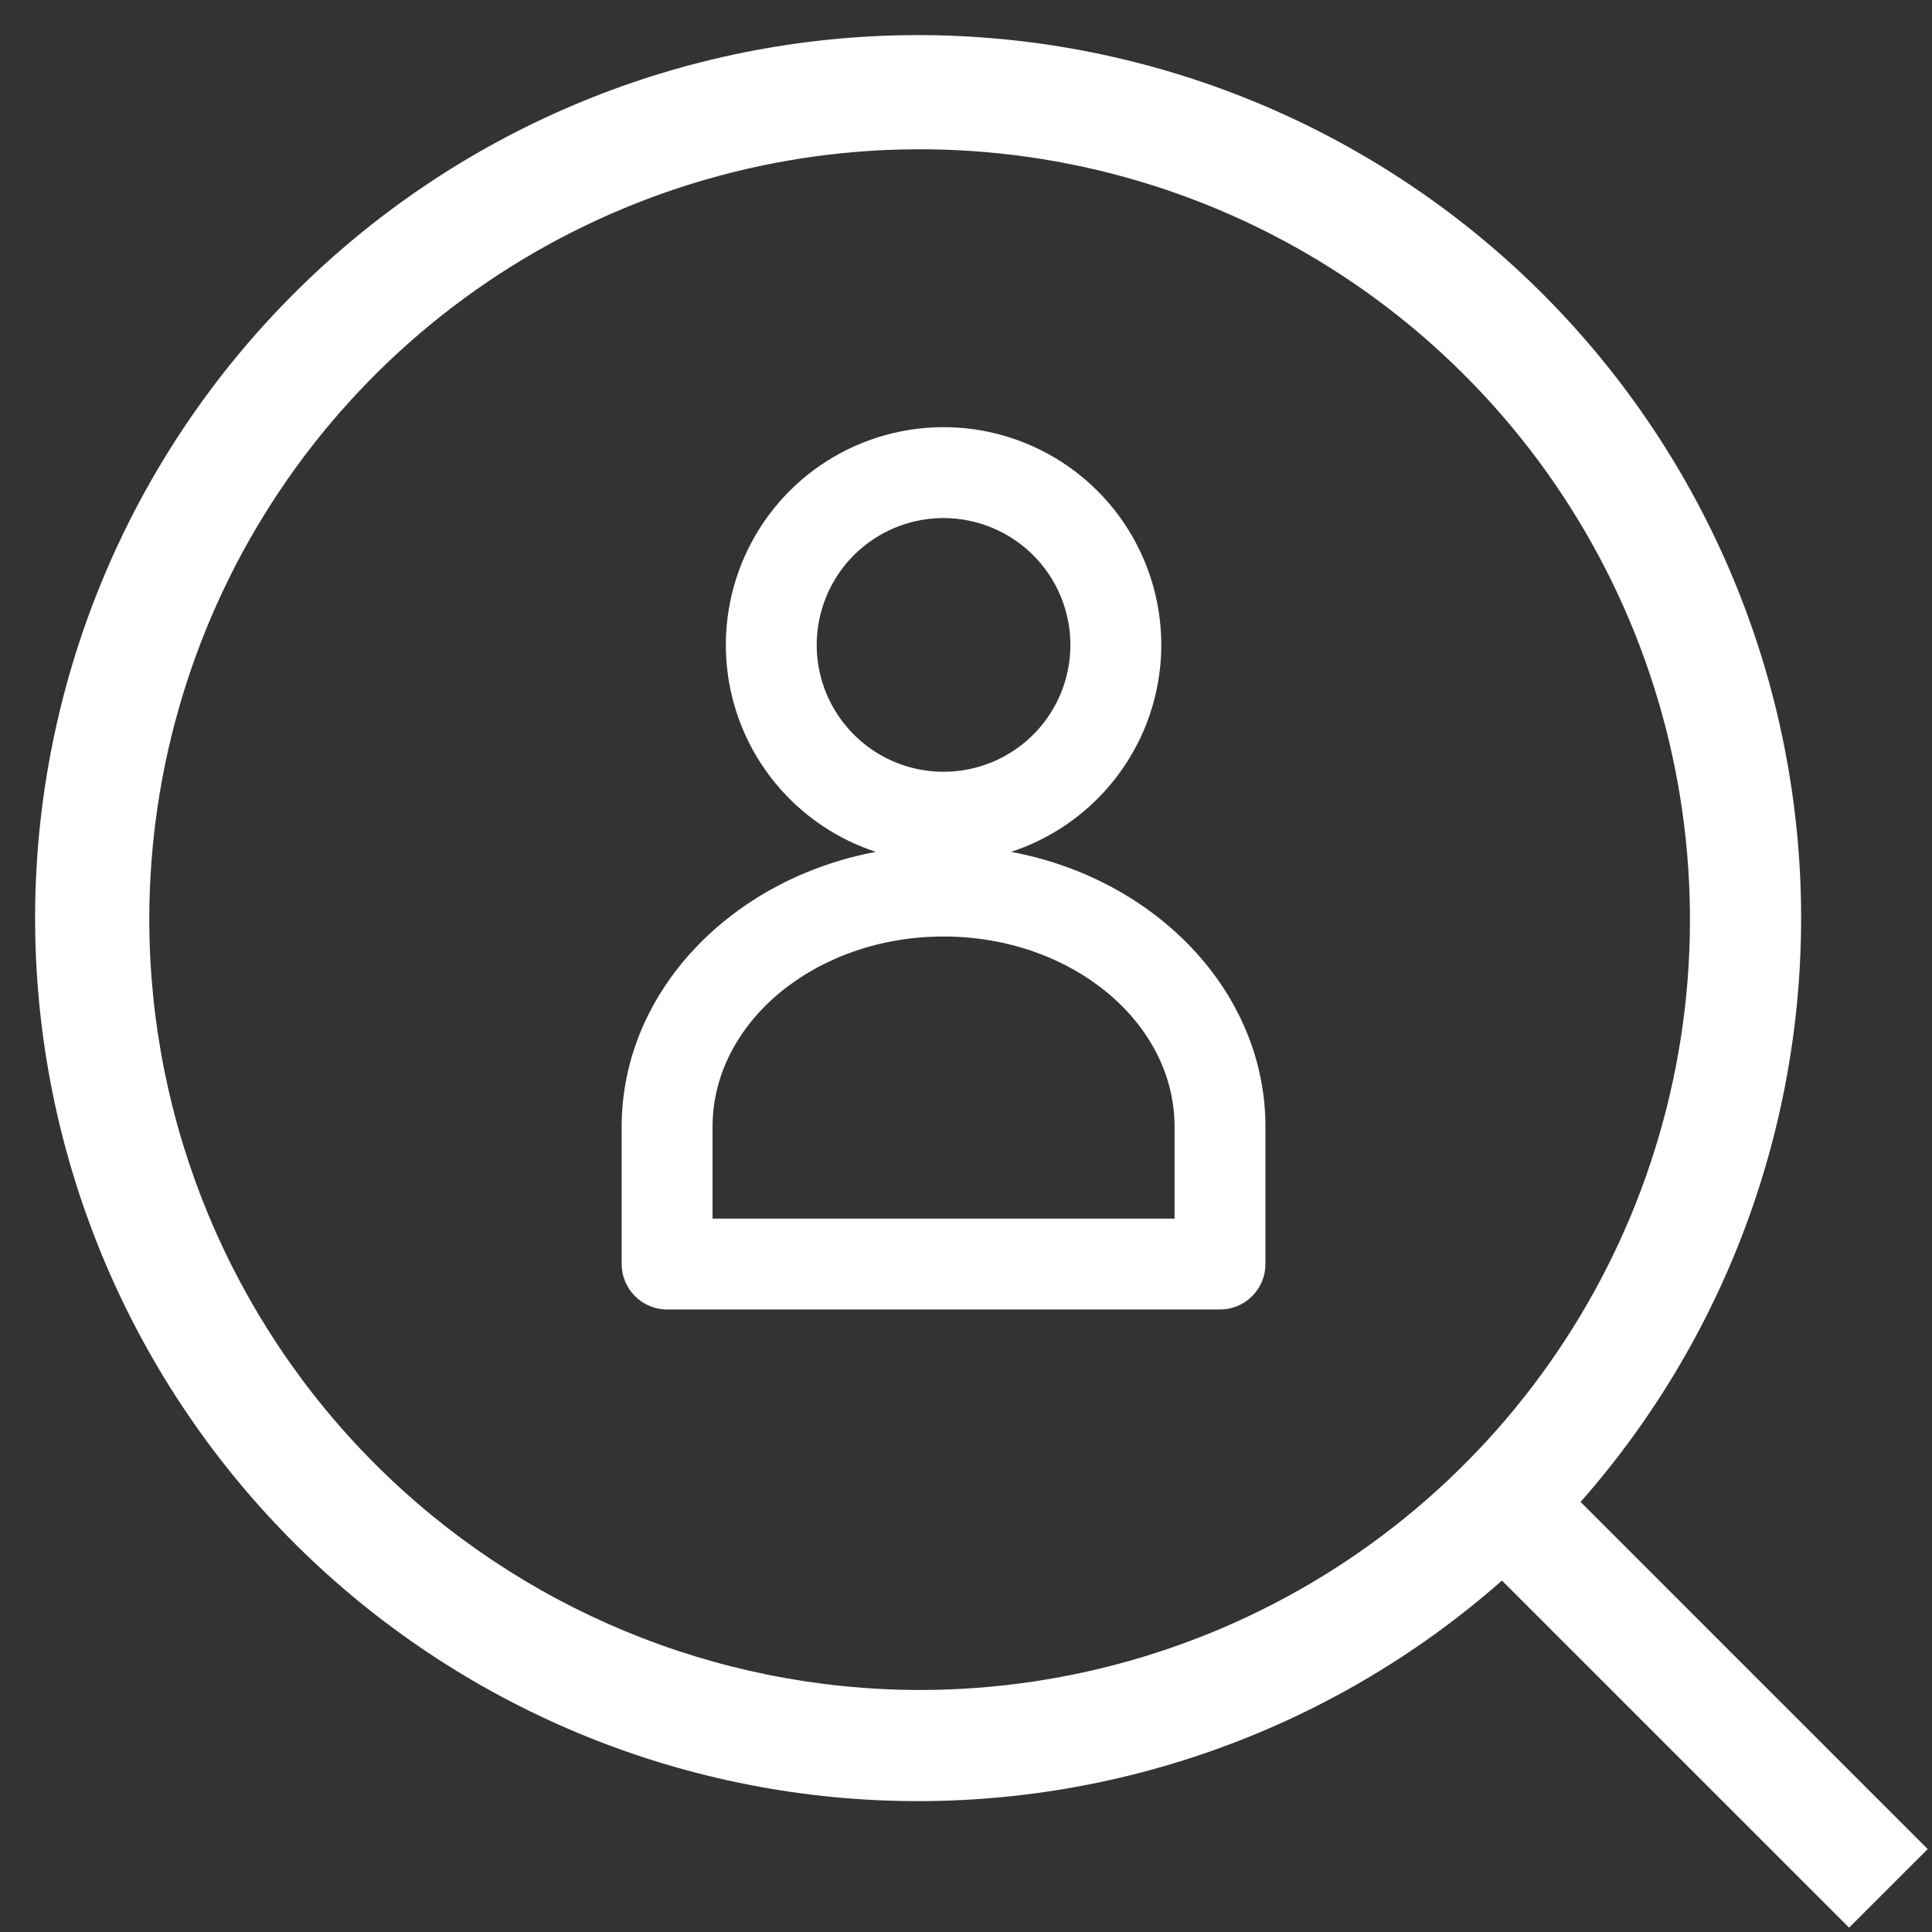 <svg width="49" height="49" viewBox="0 0 49 49" fill="none" xmlns="http://www.w3.org/2000/svg">
<rect x="0" y="0" width="49" height="49" fill="#333333" stroke="none"/>
<path fill-rule="evenodd" clip-rule="evenodd" d="M40.087 38.093L48.891 46.897L46.897 48.89L38.093 40.087C33.729 43.933 28.039 45.93 22.228 45.656C16.417 45.381 10.941 42.856 6.959 38.615C2.977 34.374 0.802 28.75 0.893 22.933C0.985 17.116 3.336 11.563 7.45 7.45C11.563 3.336 17.116 0.985 22.933 0.893C28.75 0.802 34.374 2.977 38.615 6.959C42.856 10.941 45.381 16.417 45.656 22.228C45.93 28.039 43.933 33.729 40.087 38.093ZM7.079 12.469C4.932 15.682 3.786 19.46 3.786 23.324C3.792 28.504 5.852 33.47 9.515 37.133C13.178 40.795 18.144 42.856 23.323 42.862C27.188 42.862 30.965 41.716 34.178 39.569C37.391 37.422 39.895 34.371 41.374 30.801C42.853 27.231 43.24 23.302 42.486 19.512C41.733 15.722 39.872 12.241 37.139 9.509C34.407 6.776 30.926 4.915 27.136 4.161C23.346 3.408 19.417 3.794 15.847 5.273C12.277 6.752 9.226 9.256 7.079 12.469ZM20.863 20.948C21.284 21.229 21.738 21.45 22.214 21.605C18.534 22.296 15.767 25.16 15.767 28.578V32.059C15.767 32.365 15.889 32.658 16.105 32.874C16.321 33.09 16.614 33.212 16.92 33.212H30.942C31.248 33.212 31.541 33.09 31.757 32.874C31.973 32.658 32.095 32.365 32.095 32.059V28.578C32.095 25.159 29.326 22.294 25.644 21.605C26.462 21.337 27.214 20.879 27.834 20.259C28.869 19.224 29.452 17.82 29.453 16.356C29.453 15.264 29.129 14.196 28.523 13.288C27.916 12.38 27.053 11.672 26.044 11.254C25.035 10.836 23.925 10.727 22.854 10.94C21.782 11.153 20.798 11.679 20.026 12.451C19.254 13.224 18.728 14.208 18.515 15.279C18.302 16.35 18.411 17.461 18.829 18.47C19.247 19.479 19.955 20.341 20.863 20.948ZM23.931 13.139C23.295 13.139 22.673 13.328 22.144 13.681C21.614 14.035 21.202 14.537 20.959 15.125C20.715 15.713 20.651 16.36 20.775 16.984C20.9 17.608 21.206 18.181 21.656 18.631C22.106 19.081 22.679 19.388 23.303 19.512C23.927 19.636 24.574 19.572 25.162 19.329C25.75 19.085 26.253 18.673 26.606 18.144C26.96 17.615 27.148 16.992 27.148 16.356C27.147 15.503 26.808 14.685 26.205 14.082C25.602 13.479 24.784 13.14 23.931 13.139ZM29.79 30.907V28.578C29.79 25.917 27.162 23.752 23.931 23.752C20.7 23.752 18.072 25.917 18.072 28.578V30.907H29.79Z" fill="white"/>
</svg>
